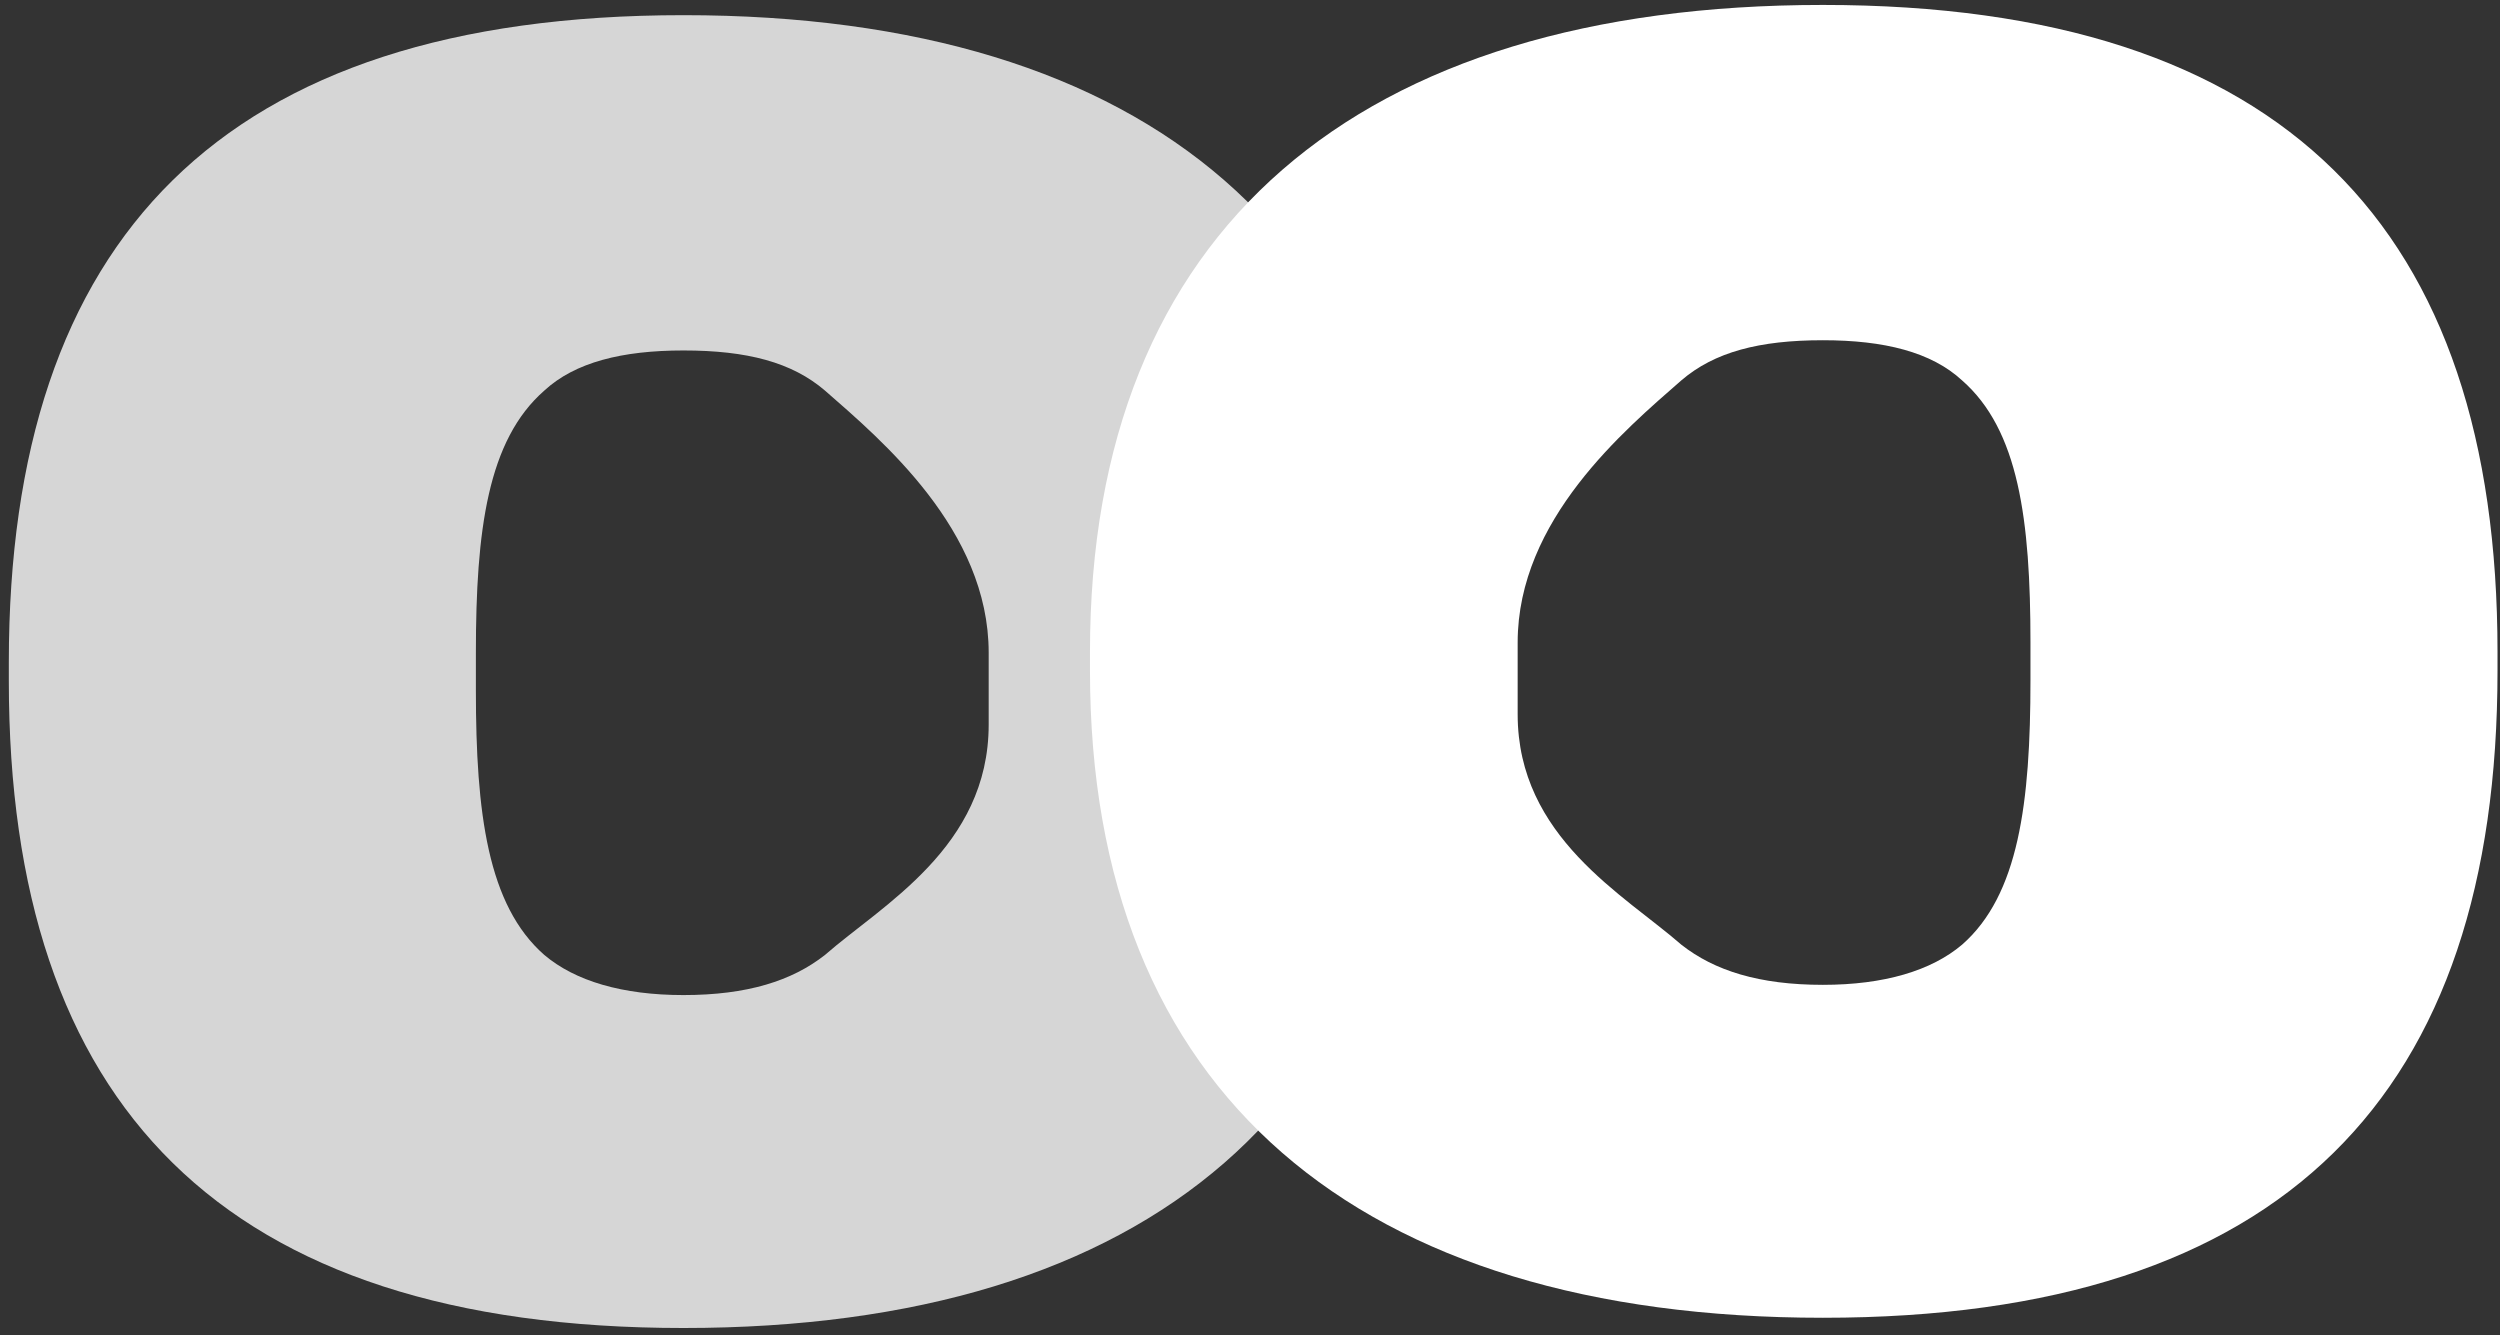 <?xml version="1.0" encoding="UTF-8"?>
<svg width="249px" height="133px" viewBox="0 0 249 133" version="1.1" xmlns="http://www.w3.org/2000/svg" xmlns:xlink="http://www.w3.org/1999/xlink">
    <rect x="0" y="0" width="249" height="133" fill="#333333" stroke="none"/>
    <!-- Generator: Sketch 46.2 (44496) - http://www.bohemiancoding.com/sketch -->
    <title>Octavia</title>
    <desc>Created with Sketch.</desc>
    <defs></defs>
    <g id="Page-1" stroke="none" stroke-width="1" fill="none" fill-rule="evenodd">
        <g id="alt-colour-copy-2" transform="translate(-3, -63)" fill="#FFFFFF">
            <g id="Octavia" transform="translate(3.879, 63.061)">
                <path d="M247.873,64.869 L247.873,66.751 C247.873,108.847 221.16,131.189 174.876,131.189 C128.827,131.189 107.683,108.847 107.683,66.751 L107.683,64.869 C107.683,22.772 128.827,0.431 174.876,0.431 C221.16,0.431 247.873,22.772 247.873,64.869 Z M205.276,71.092 L205.276,63.928 C205.276,51.699 194.612,42.763 188.973,37.824 C185.684,35.002 181.22,33.826 174.876,33.826 C168.768,33.826 164.069,35.002 161.015,37.824 C155.376,42.763 154.201,51.699 154.201,63.928 L154.201,67.691 C154.201,79.92 155.376,89.092 161.015,94.031 C164.069,96.618 168.768,98.029 174.876,98.029 C181.22,98.029 185.684,96.618 188.973,94.031 C194.612,89.092 205.276,83.321 205.276,71.092 Z" id="o" transform="translate(177.778, 65.81) scale(-1, 1) translate(-177.778, -65.81) "></path>
                <path d="M140.19,65.888 L140.19,67.77 C140.19,109.866 113.478,132.208 67.194,132.208 C21.145,132.208 0,109.866 0,67.77 L0,65.888 C0,23.792 21.145,1.45 67.194,1.45 C113.478,1.45 140.19,23.792 140.19,65.888 Z M97.594,72.111 L97.594,64.948 C97.594,52.718 86.929,43.782 81.291,38.843 C78.001,36.021 73.537,34.845 67.194,34.845 C61.085,34.845 56.386,36.021 53.332,38.843 C47.694,43.782 46.519,52.718 46.519,64.948 L46.519,68.71 C46.519,80.94 47.694,90.112 53.332,95.05 C56.386,97.637 61.085,99.048 67.194,99.048 C73.537,99.048 78.001,97.637 81.291,95.05 C86.929,90.112 97.594,84.34 97.594,72.111 Z" id="o" fill-opacity="0.8"></path>
            </g>
        </g>
    </g>
</svg>